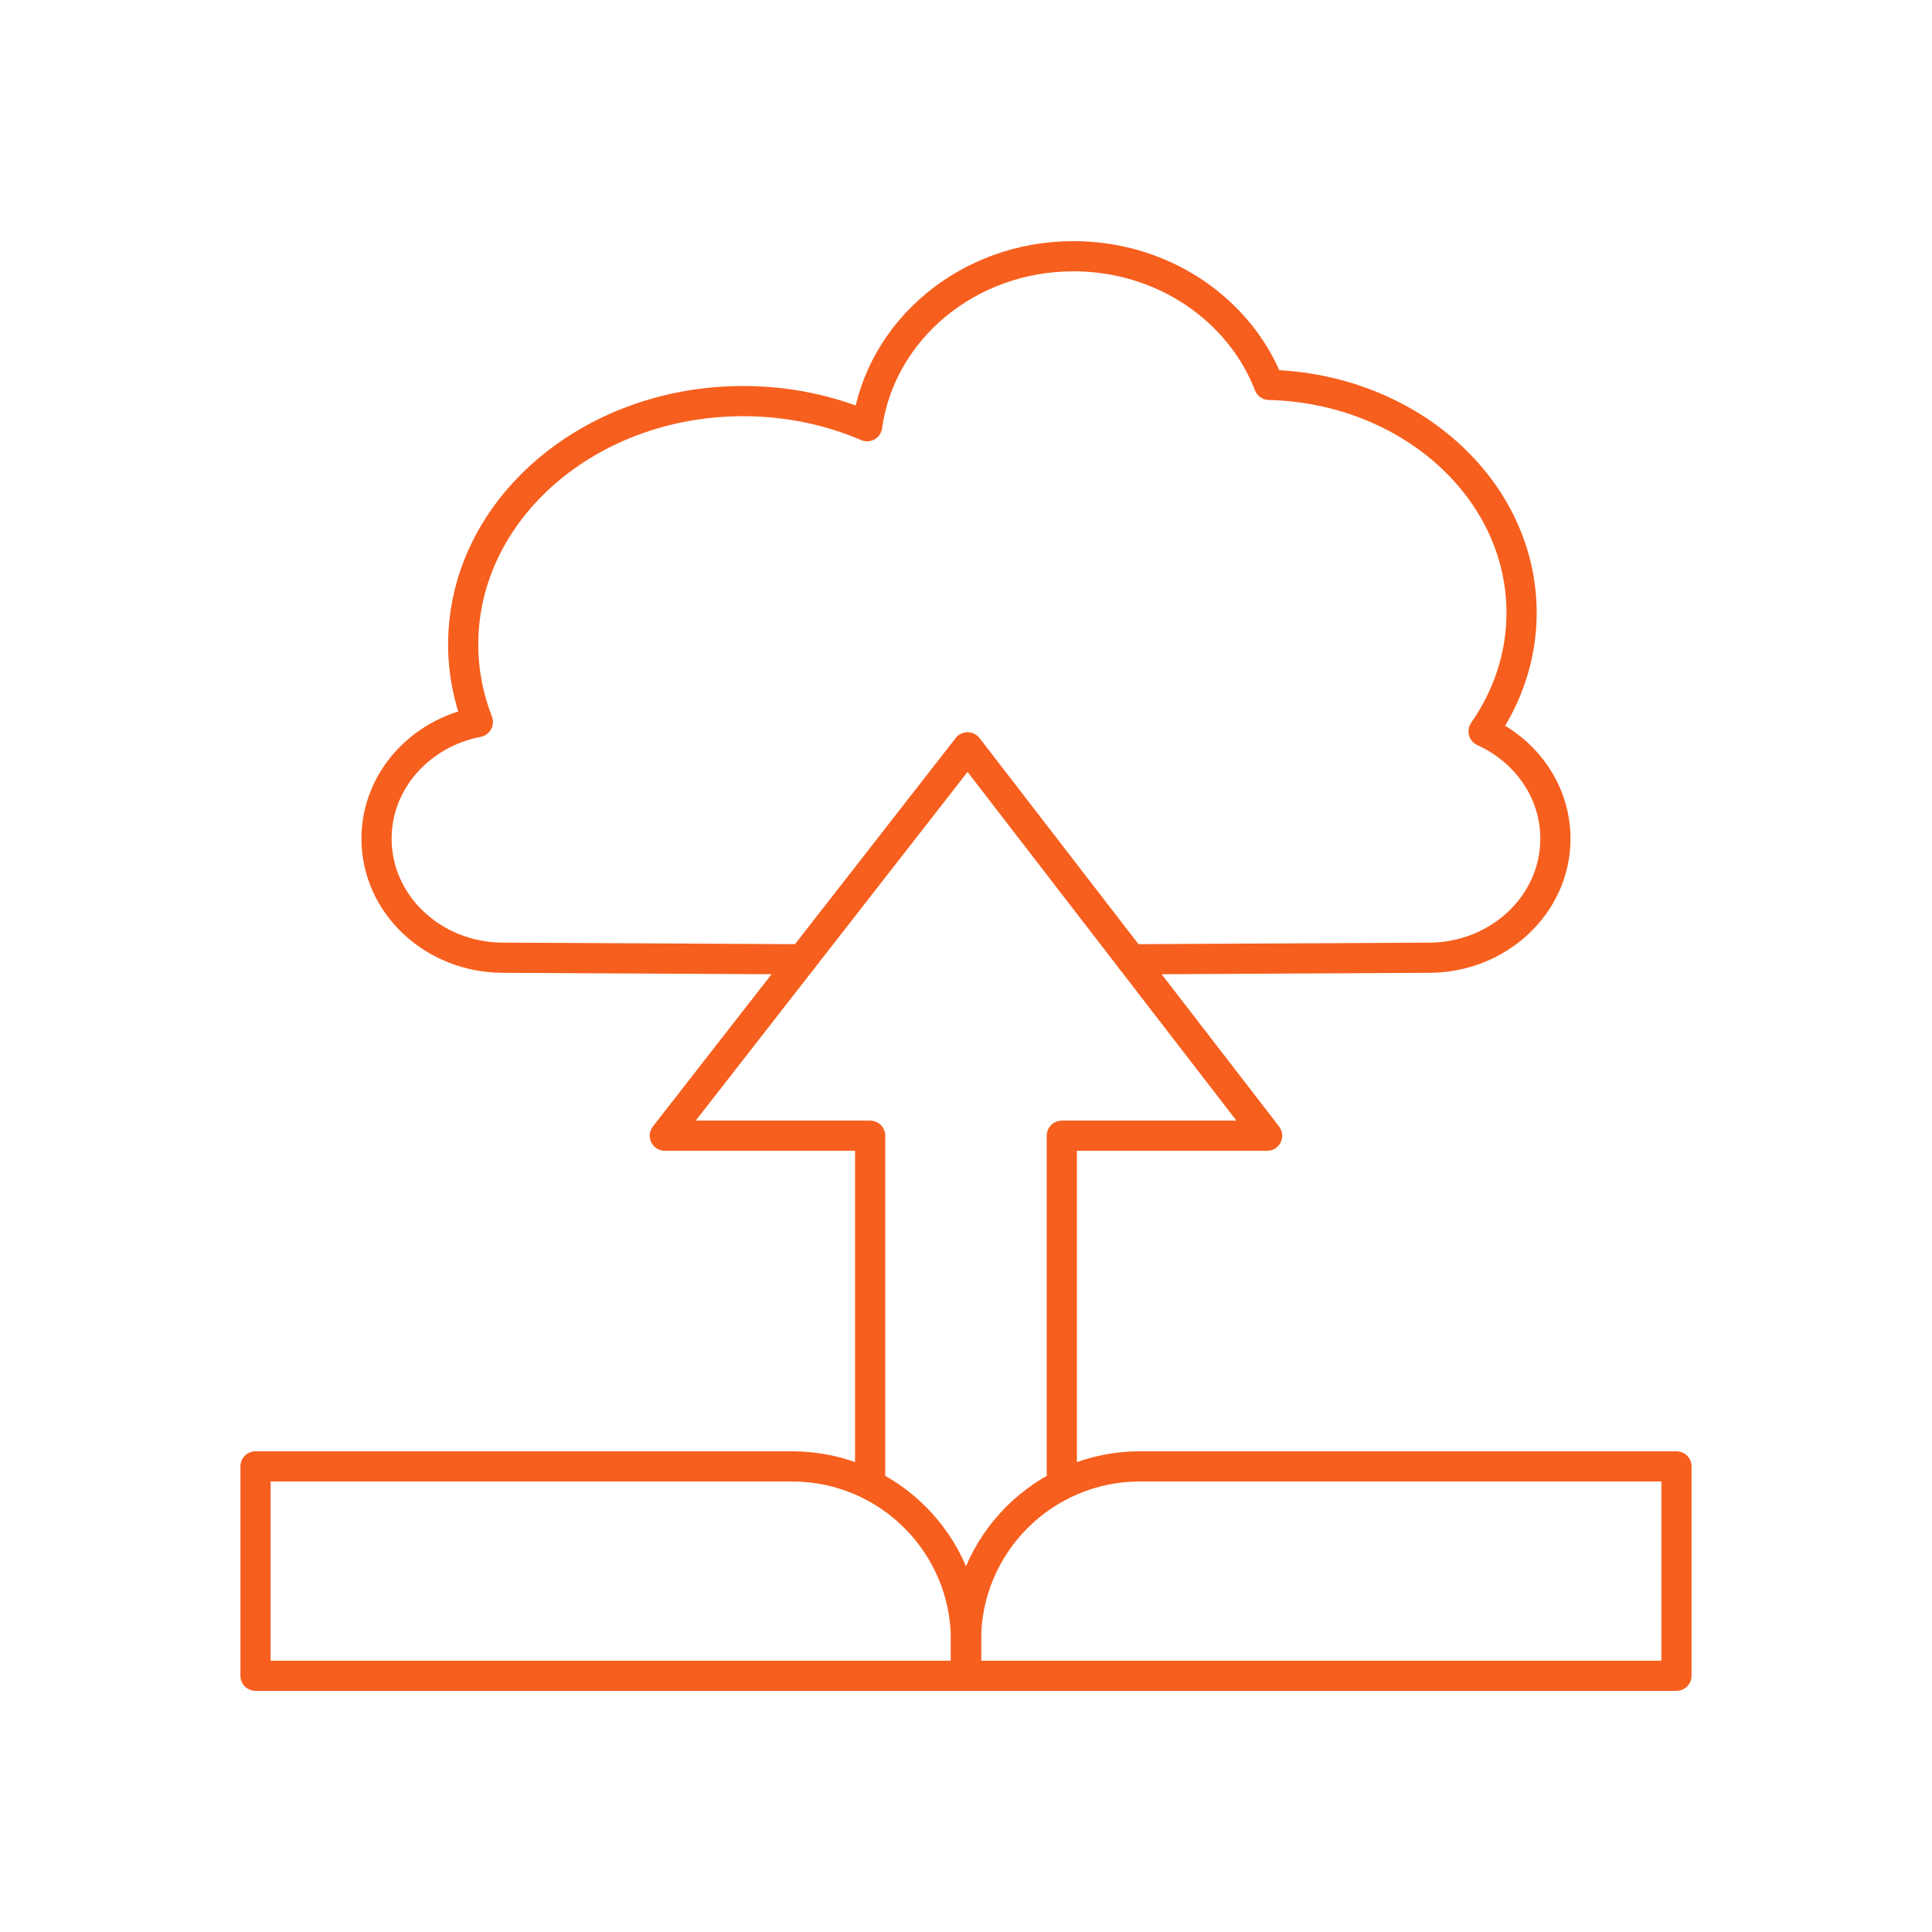 <svg width="64" height="64" viewBox="0 0 64 64" fill="none" xmlns="http://www.w3.org/2000/svg">
<g clip-path="url(#clip0_8203_15560)">
<mask id="mask0_8203_15560" style="mask-type:luminance" maskUnits="userSpaceOnUse" x="7" y="7" width="50" height="50">
<path d="M7 7H57V57H7V7Z" fill="white"/>
</mask>
<g mask="url(#mask0_8203_15560)">
<path d="M37.468 31.778L47.328 31.726C49.646 31.726 51.525 29.96 51.525 27.783C51.525 26.217 50.553 24.865 49.145 24.228C49.942 23.084 50.404 21.74 50.404 20.3C50.404 16.199 46.68 12.864 42.039 12.75C41.076 10.264 38.538 8.488 35.559 8.488C32.056 8.488 29.166 10.942 28.725 14.119C27.488 13.588 26.095 13.287 24.62 13.287C19.497 13.287 15.344 16.896 15.344 21.347C15.344 22.247 15.515 23.111 15.829 23.919C13.914 24.285 12.473 25.876 12.473 27.783C12.473 29.96 14.352 31.726 16.67 31.726L26.578 31.778" stroke="#F75F1E" stroke-miterlimit="10" stroke-linecap="round" stroke-linejoin="round"/>
<path d="M35.174 49.188V37.622H41.975L32.053 24.755L22.023 37.622H28.825V49.188" stroke="#F75F1E" stroke-miterlimit="10" stroke-linecap="round" stroke-linejoin="round"/>
<path d="M55.535 55.512H32V54.338C32 51.156 34.58 48.576 37.762 48.576H55.535V55.512Z" stroke="#F75F1E" stroke-miterlimit="10" stroke-linecap="round" stroke-linejoin="round"/>
<path d="M32 55.512H8.465V48.576H26.238C29.42 48.576 32 51.156 32 54.338V55.512Z" stroke="#F75F1E" stroke-miterlimit="10" stroke-linecap="round" stroke-linejoin="round"/>
</g>
</g>
<defs>
<clipPath id="clip0_8203_15560">
<rect width="50" height="50" fill="white" transform="translate(7 7)"/>
</clipPath>
</defs>
</svg>
